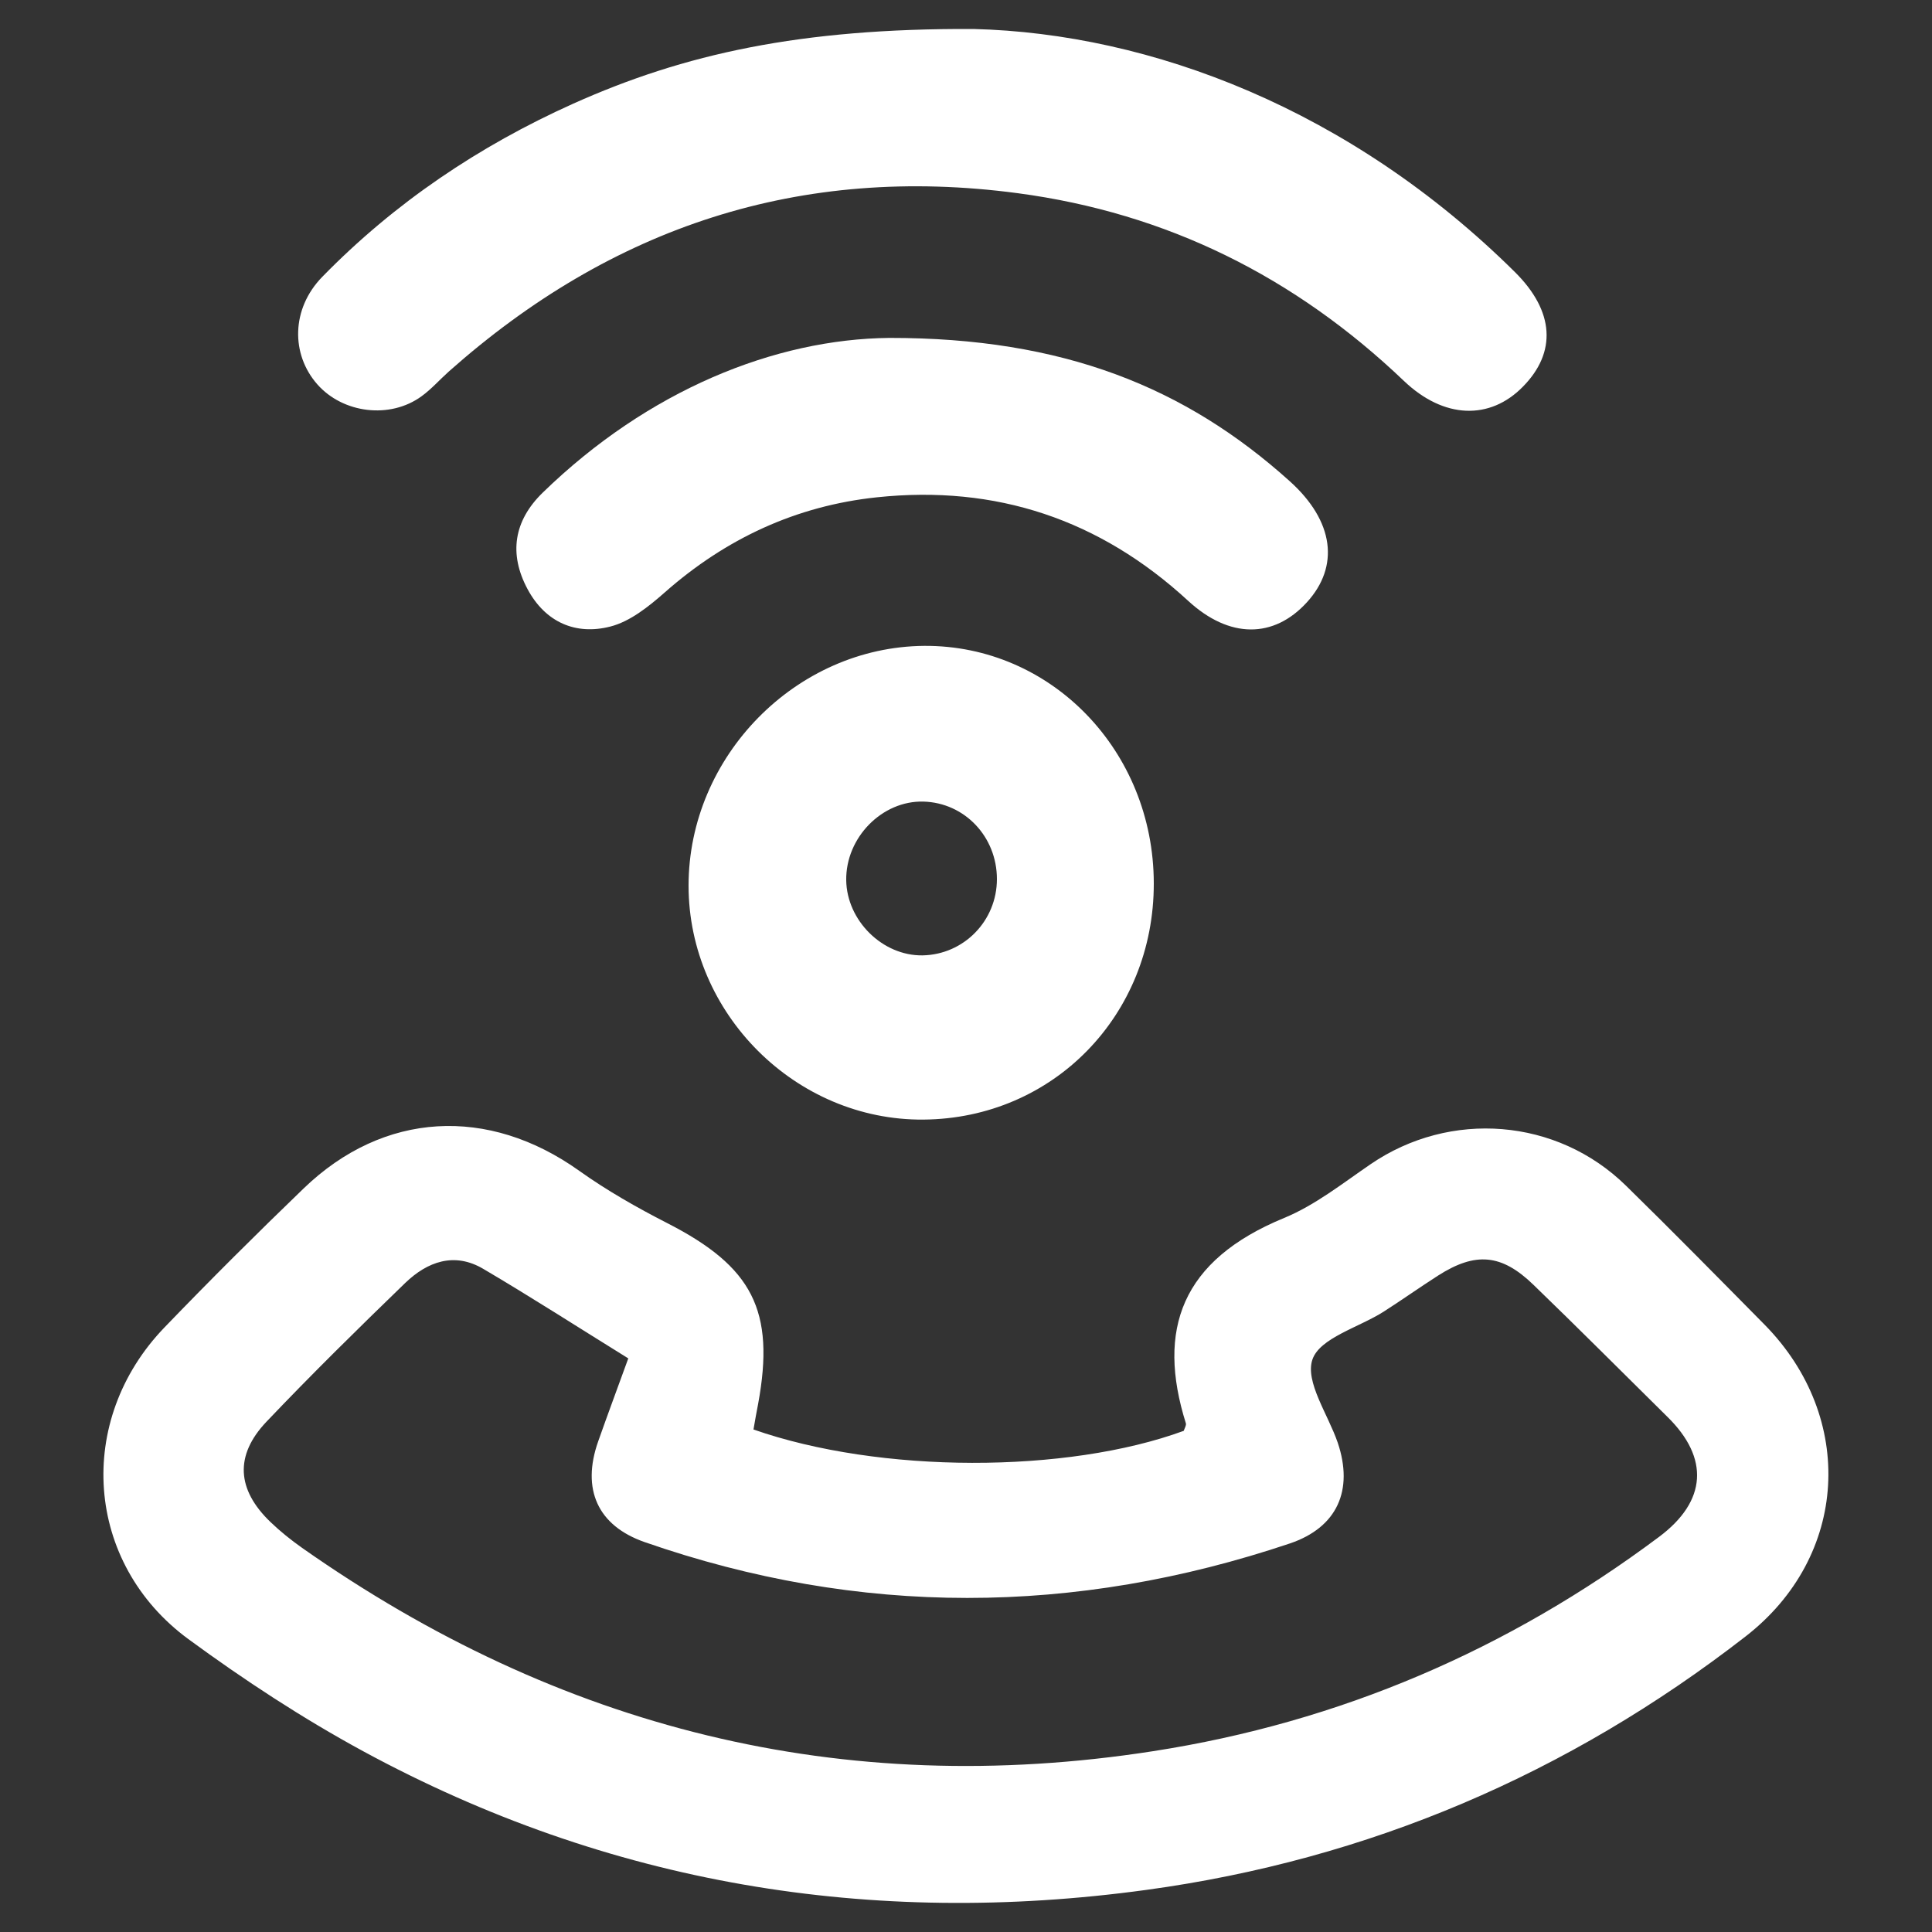 <?xml version="1.0" encoding="utf-8"?>
<!-- Generator: Adobe Illustrator 28.0.0, SVG Export Plug-In . SVG Version: 6.00 Build 0)  -->
<svg version="1.1" id="Layer_1" xmlns="http://www.w3.org/2000/svg" xmlns:xlink="http://www.w3.org/1999/xlink" x="0px" y="0px"
	 viewBox="0 0 1000 1000" style="enable-background:new 0 0 1000 1000;" xml:space="preserve">
<rect x="0" y="0" width="1000" height="1000" fill="#333333" stroke="none"/>
<style type="text/css">
	.st0{fill:#FFFFFF;}
</style>
<g>
	<path class="st0" d="M390,739.9c65.4,22.9,162.1,22.9,222.7,0.7c0.4-1.3,1.4-2.8,1.1-3.9c-15.2-48.5-2.4-84.4,50.9-106.3
		c16-6.6,30.2-17.9,44.7-27.8c41.2-28.2,96.5-23.9,132.2,11.1c24.2,23.7,48,47.9,71.8,72c47.2,48,43.6,119.9-10,161.4
		c-91.6,71.1-195.1,115.4-310,131.1c-142.5,19.5-278.4-2.9-405.3-71.7c-31.5-17.1-61.7-36.9-90.6-58.1C43.9,809,38.7,735.2,85.2,687
		c23.5-24.4,47.6-48.4,72-71.9c41.4-39.9,95.5-42.7,142.6-9.1c14.3,10.2,29.8,19,45.4,27c44.3,22.6,56.1,45.3,47.2,93.7
		C391.6,730.7,390.9,734.7,390,739.9z M325.2,703.1c-26-16.1-50.2-31.7-75-46.3c-15-8.9-29-3.8-40.5,7.3
		c-24.3,23.5-48.5,47.3-71.8,71.8c-16.6,17.5-15.3,35.2,2.1,51.9c5.1,4.9,10.6,9.3,16.4,13.4c132.9,93.4,279.3,130.3,440.5,105.2
		c96.6-15,183.7-52.5,261.8-110.9c24.8-18.5,26.1-40.8,4.4-62.1c-23.1-22.8-46-45.8-69.4-68.4c-16.5-16-30-17.1-49.3-4.8
		c-9.5,6.1-18.7,12.6-28.2,18.7c-12.9,8.2-33.1,13.6-36.9,24.8c-3.9,11.5,8.1,28.4,13.1,43c8.3,24.6-0.2,43.9-24.8,52.2
		c-111.3,37.4-222.7,38-333.9-0.7c-24.4-8.5-32.8-27.4-24.1-52.1C314.7,731.6,320.1,717.2,325.2,703.1z"/>
	<path class="st0" d="M503.8,15c92,2.3,195.4,41.7,280.3,125.8c20.6,20.4,21.6,41.6,4.2,59.3c-17.1,17.5-41,16.8-61.7-3
		c-56.3-53.7-122.4-86.8-199.8-97.1c-112.6-15-210.2,17.4-294.5,92.3c-4.7,4.2-9,9.1-14.1,12.8c-16.3,11.9-40.6,8.9-53.9-6.1
		c-13.8-15.6-13.6-39.2,2.5-55.7c37.4-38.3,81.1-67.7,129.8-89.6C354.1,27.9,414.2,14.6,503.8,15z"/>
	<path class="st0" d="M597.2,457.2c0.1,68.3-52.1,121.8-119.3,122.3c-66,0.5-121.5-54.8-121.5-121.1c0-67,55.7-123.6,122-124.1
		C544.1,333.9,597.1,388.6,597.2,457.2z M516,455c0-21.9-16.7-39.5-38-40.1c-21.4-0.6-40.3,18.6-40,40.7
		c0.3,20.9,18.8,39.2,39.5,38.9C498.9,494.1,516,476.6,516,455z"/>
	<path class="st0" d="M460.3,174.9c90-0.1,153.2,25.5,207.3,74.2c23,20.7,25.8,44.1,8.8,62.7c-17.1,18.7-40,18.9-61.4-0.8
		c-45.8-42.2-99.5-60.1-161.1-53.6c-41.8,4.4-78.3,21.4-109.9,49.3c-8.3,7.3-17.9,15-28.1,17.6c-17.9,4.6-33.6-2.2-42.8-19.3
		c-9.9-18.4-7.1-35.5,7.8-50C335.5,201.9,401.1,175.5,460.3,174.9z"/>
</g>
</svg>
